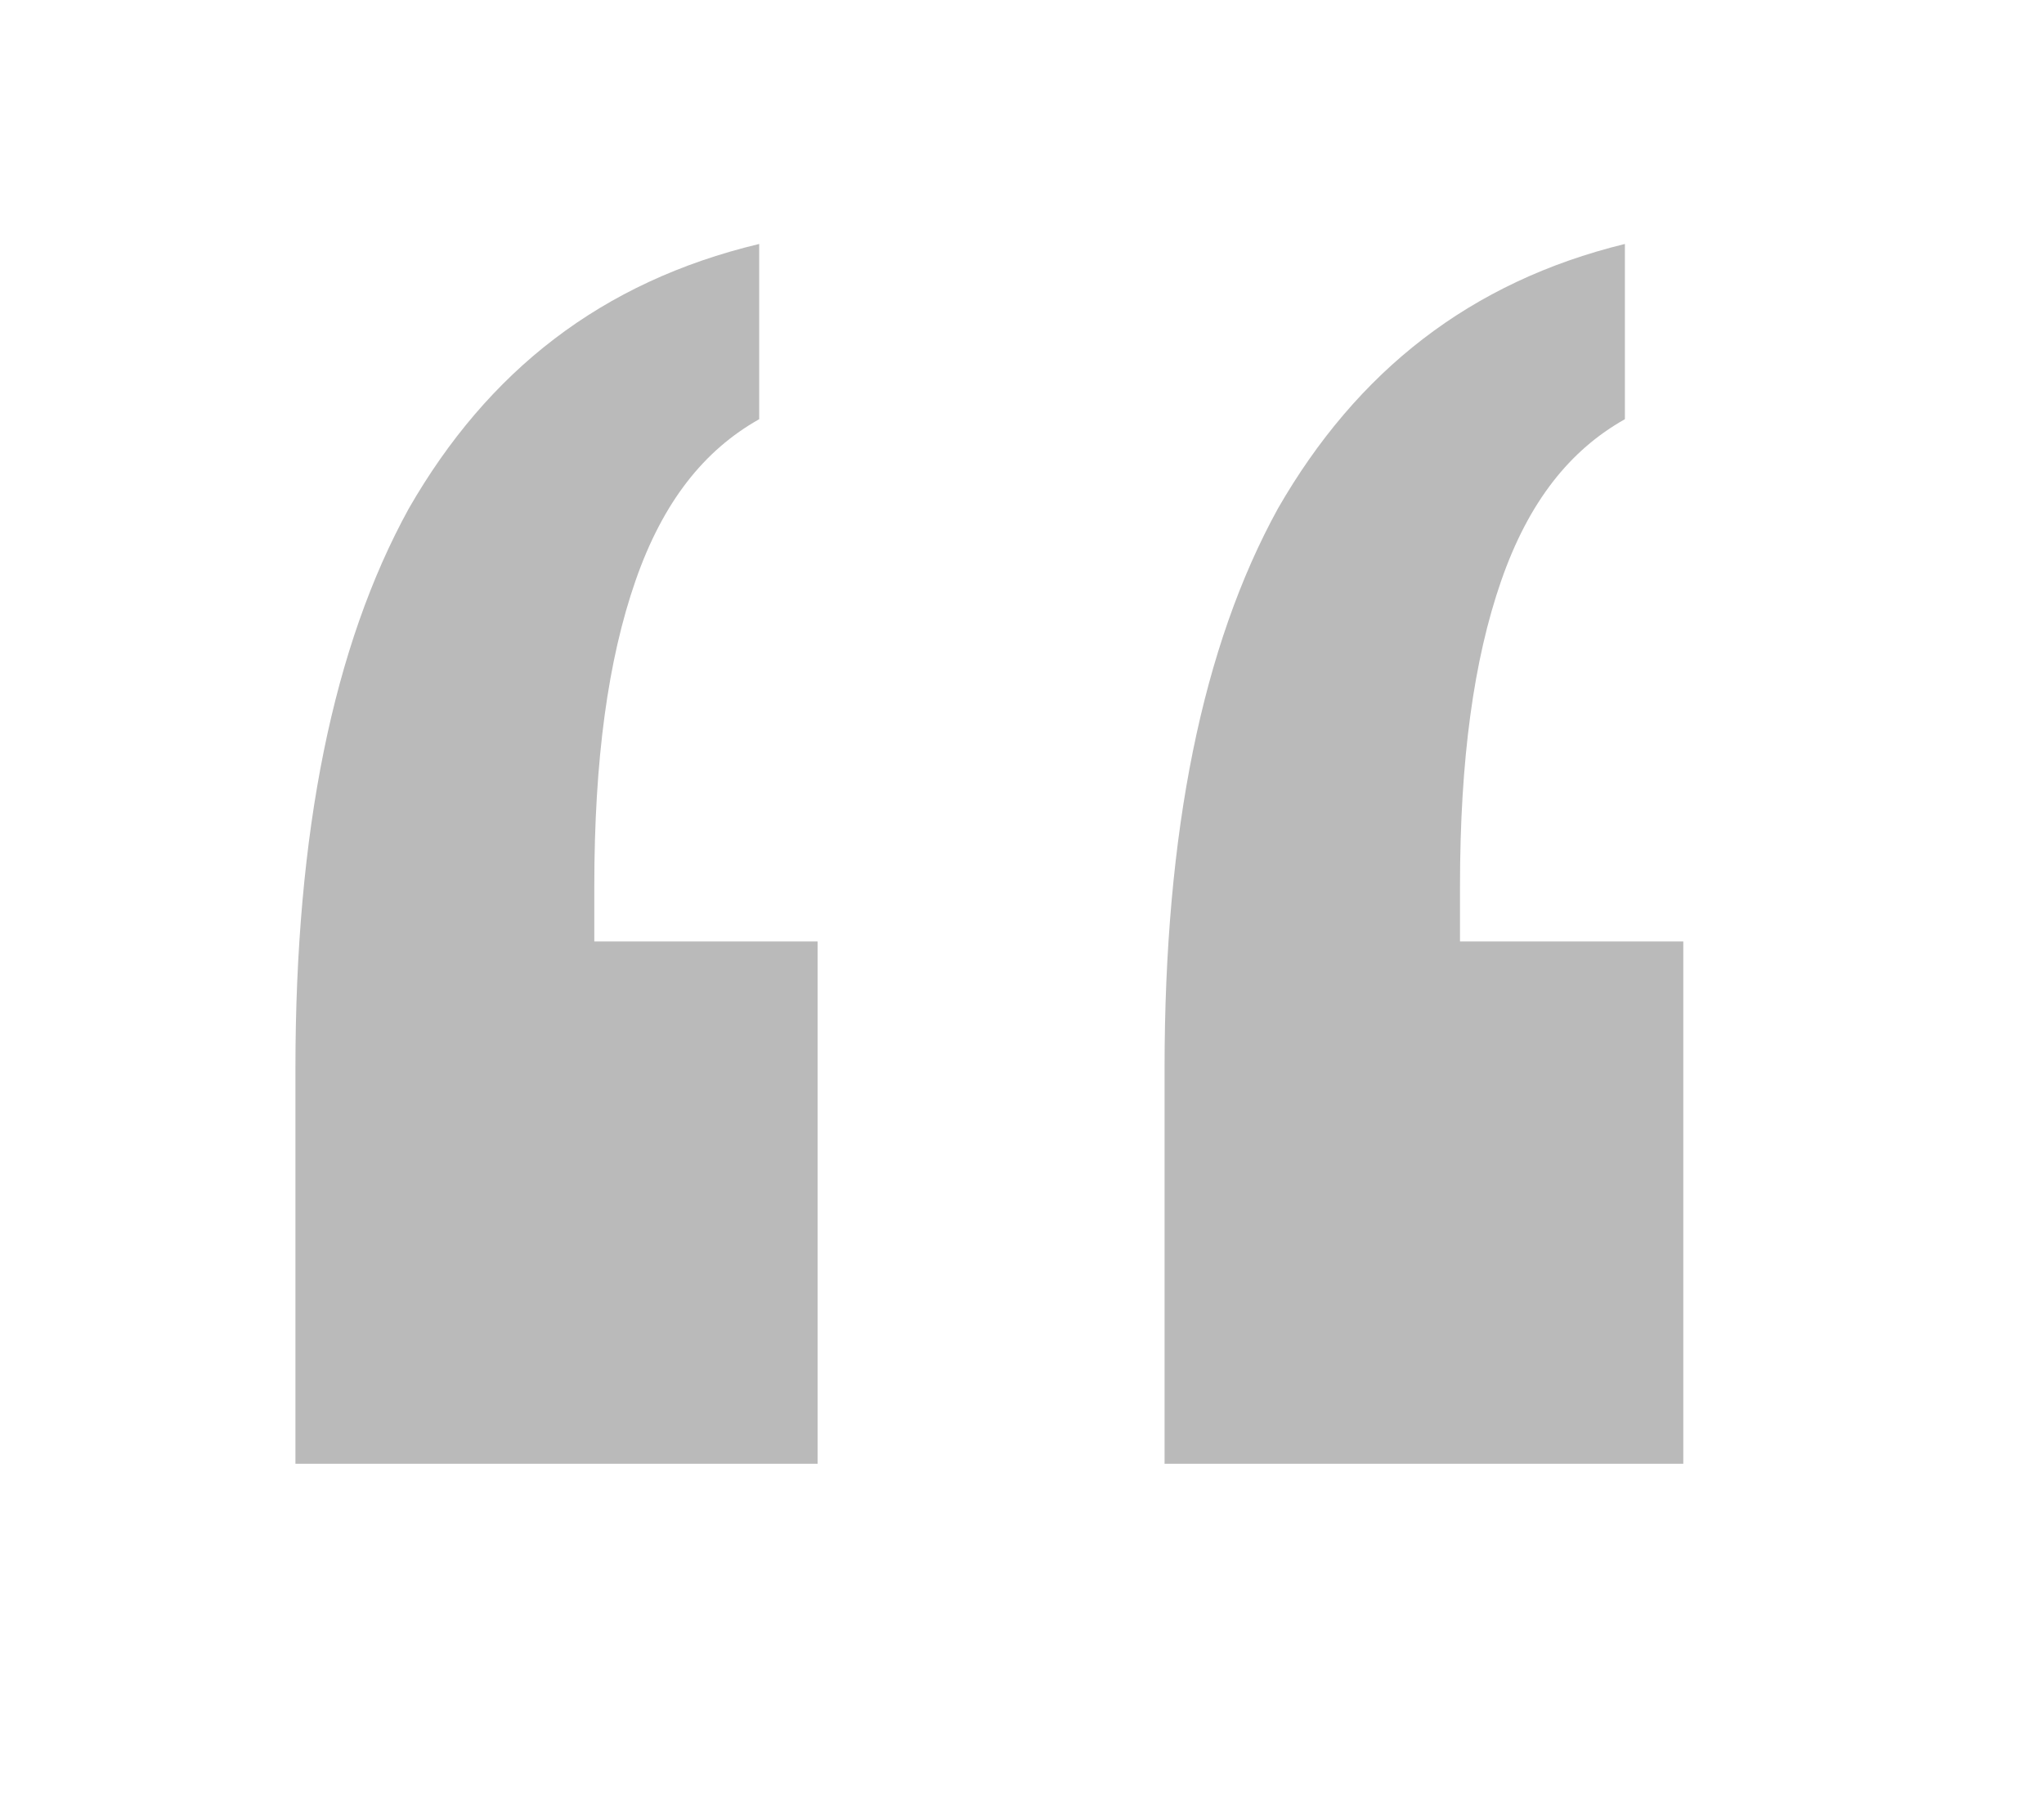 <?xml version="1.0" encoding="utf-8"?>
<!-- Generator: Adobe Illustrator 22.1.0, SVG Export Plug-In . SVG Version: 6.00 Build 0)  -->
<svg version="1.1" id="Layer_1" xmlns="http://www.w3.org/2000/svg" xmlns:xlink="http://www.w3.org/1999/xlink" x="0px" y="0px"
	 viewBox="0 0 59.5 52.5" style="enable-background:new 0 0 59.5 52.5;" xml:space="preserve">
<style type="text/css">
	.st0{enable-background:new    ;}
	.st1{fill:#BABABA;}
</style>
<g class="st0">
	<path class="st1" d="M22.1,7.1v5.1c-1.6,0.9-2.8,2.4-3.6,4.7c-0.8,2.3-1.2,5.2-1.2,8.9v1.6h6.5v15.2H8.6V31.1
		c0-6.9,1.1-12.3,3.3-16.3C14.2,10.8,17.5,8.2,22.1,7.1z M47.3,7.1v5.1c-1.6,0.9-2.8,2.4-3.6,4.7c-0.8,2.3-1.2,5.2-1.2,8.9v1.6h6.5
		v15.2H33.9V31.1c0-6.9,1.1-12.3,3.3-16.3C39.5,10.8,42.8,8.2,47.3,7.1z"/>
</g>
</svg>
